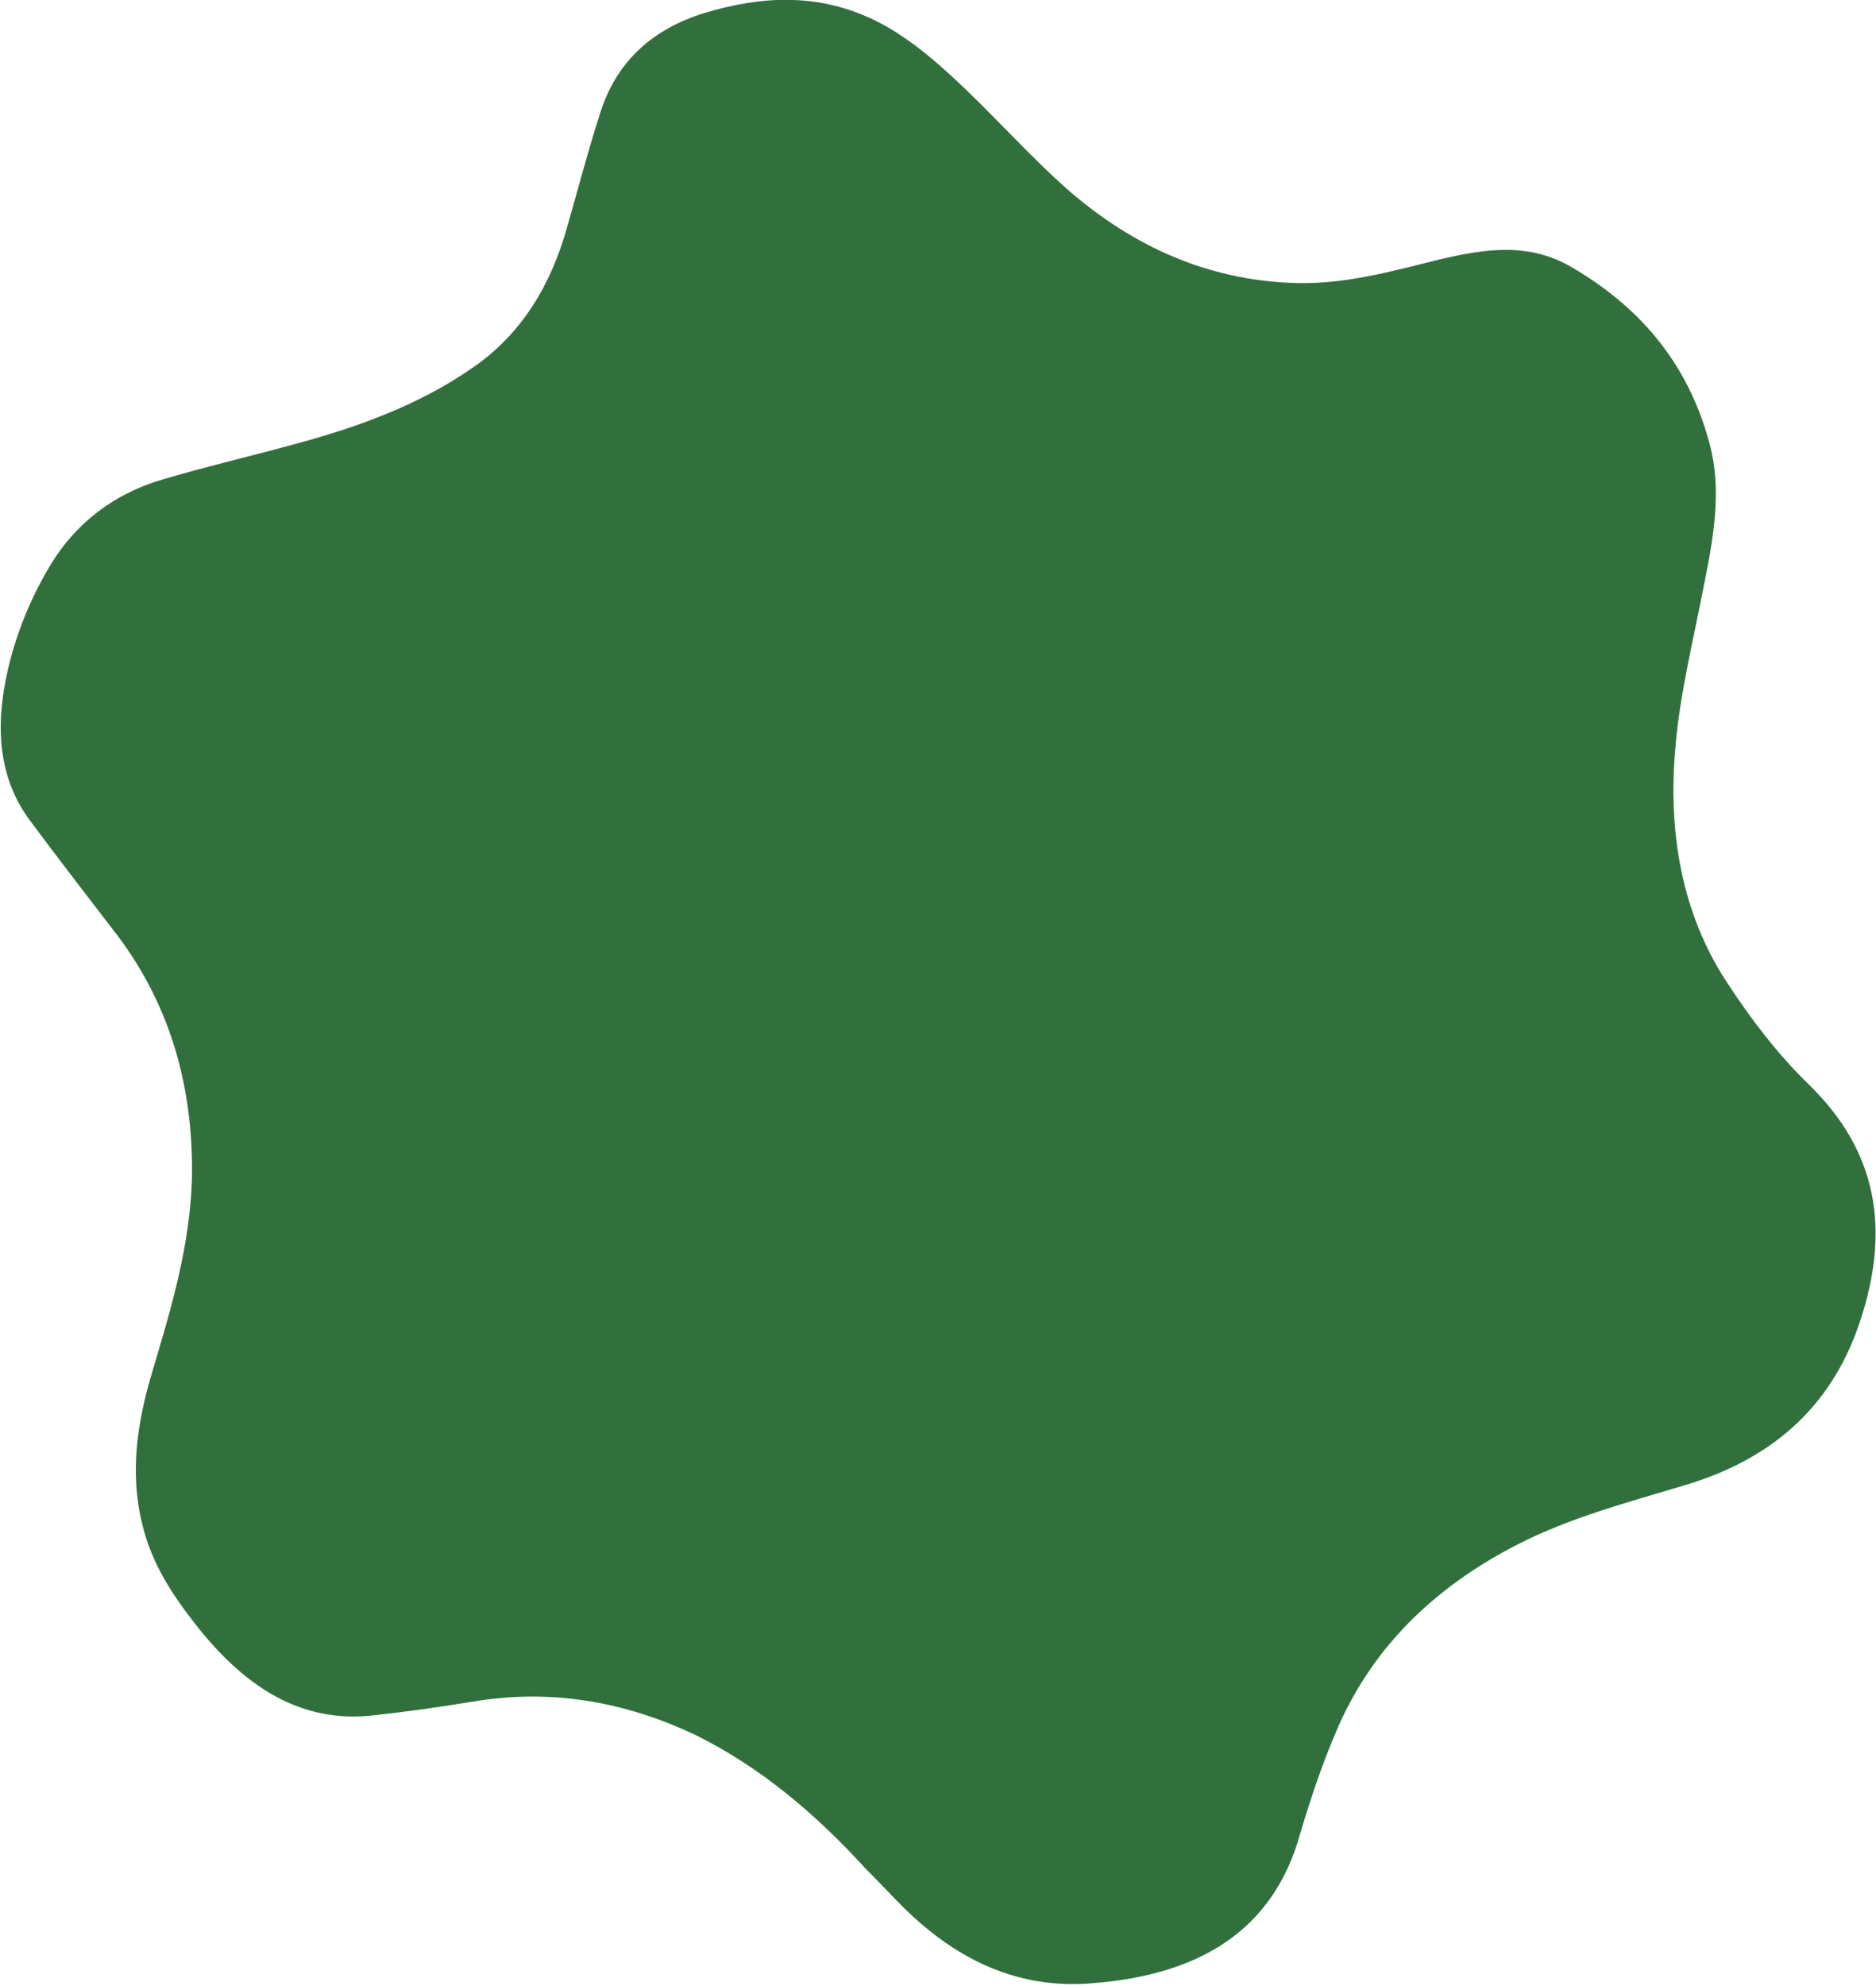 <?xml version="1.0" encoding="utf-8"?>
<!-- Generator: Adobe Illustrator 27.9.0, SVG Export Plug-In . SVG Version: 6.00 Build 0)  -->
<svg version="1.1" id="Layer_1" xmlns="http://www.w3.org/2000/svg" xmlns:xlink="http://www.w3.org/1999/xlink" x="0px" y="0px"
	 viewBox="0 0 200.4 212.1" style="enable-background:new 0 0 200.4 212.1;" xml:space="preserve">
<style type="text/css">
	.st0{fill:#31703D;}
</style>
<path class="st0" d="M75.2,1.4c6-1.8,12.3-2.3,18.7,1c2.7,1.4,5.2,3.4,7.5,5.5c4.4,4,8.3,8.5,12.6,12.3c7.2,6.3,15.1,9.6,23.7,10
	c5.6,0.3,10.9-1.2,16.1-2.5c4.8-1.1,9.5-1.9,14.2,0.9c6.8,4,12.2,9.8,14.6,18.7c1.4,5.1,0.4,10.3-0.6,15.3c-1.1,5.7-2.5,11.3-3,16.9
	c-0.9,9.4,0.7,18.1,5.4,25.3c2.6,4,5.5,7.8,8.8,11c7.2,7,8.9,15.3,5.4,25.6c-3.1,9.1-9.6,14.6-18.9,17.3c-6,1.8-12,3.4-17.5,6.2
	c-9.2,4.7-15.8,11.3-19.5,20.1c-1.5,3.5-2.7,7.1-3.8,10.8c-2.9,10.5-10.9,15.1-22.1,16c-7.9,0.7-14.5-2.4-20.2-8
	c-1.4-1.4-2.8-2.9-4.2-4.3c-5.3-5.8-11.1-10.7-17.9-14.1c-7.9-3.8-15.8-5-23.8-3.7c-3.6,0.6-7.2,1.1-10.8,1.5
	c-7.9,0.9-13.9-3.2-19-9.7c-2.5-3.2-4.7-6.5-5.7-10.7c-1.4-5.6-0.5-11.1,1.1-16.4c2-6.7,4-13.4,4.2-20.5c0.2-10.1-2.5-19.1-8.5-26.7
	c-3-3.9-6-7.8-8.9-11.7c-2.9-4-3.5-8.7-2.7-13.7C1.1,69.4,2.7,65,5,61c2.7-4.8,6.9-8.2,12.4-9.8c4.7-1.4,9.5-2.5,14.2-3.8
	c6.7-1.8,13.2-4.2,18.7-8c5.5-3.7,8.6-9.1,10.3-15.2c1.2-4.2,2.3-8.4,3.6-12.4C66,6.4,69.8,3.1,75.2,1.4"/>
</svg>

